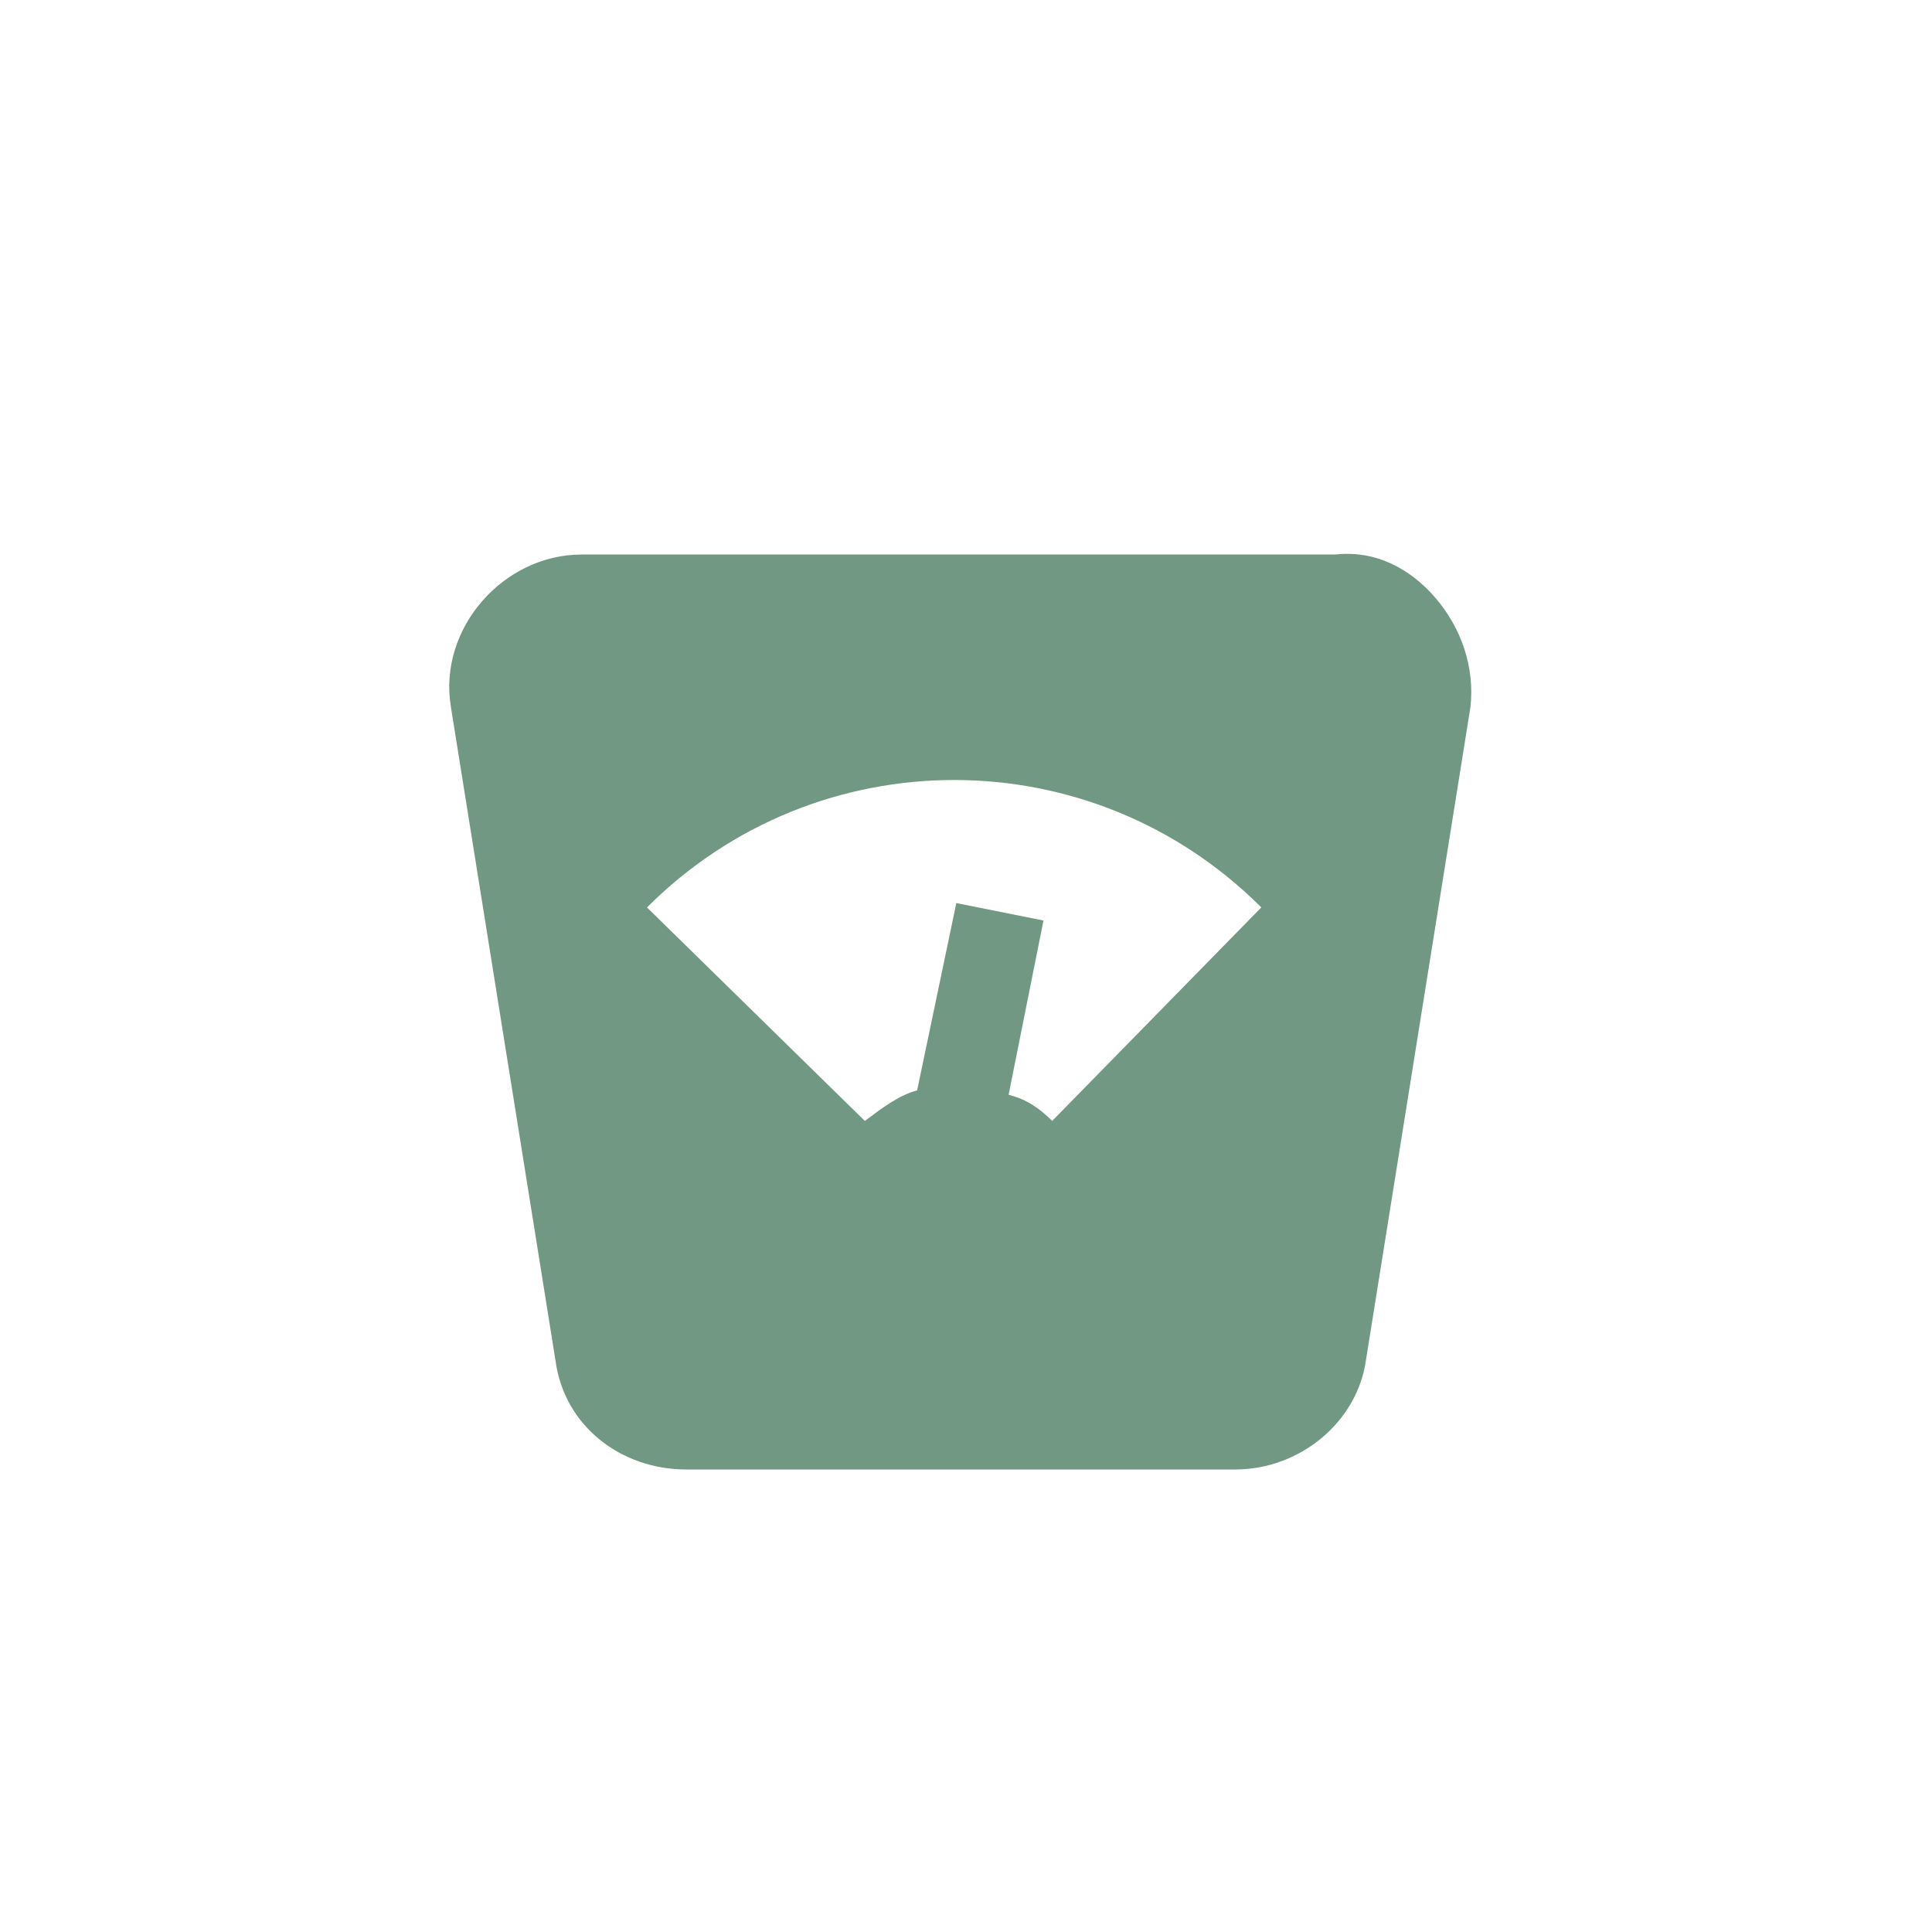 <?xml version="1.0" encoding="utf-8"?>
<svg xmlns="http://www.w3.org/2000/svg" width="130" height="130" viewBox="0 0 130 130" fill="none">
<path d="M96.598 40.244C94.839 38.192 92.493 37.019 89.855 37.313H39.137C33.86 37.313 29.462 42.297 30.341 47.574L37.378 91.549C37.964 95.947 41.775 98.878 46.173 98.878H83.112C87.51 98.878 91.321 95.653 91.907 91.549L98.943 47.574C99.237 44.935 98.357 42.297 96.598 40.244ZM70.799 75.425C69.919 74.545 69.04 73.959 67.867 73.666L70.213 61.939L64.349 60.766L61.711 73.373C60.538 73.666 59.365 74.545 58.193 75.425L43.534 61.059C54.968 49.626 73.438 49.626 84.871 61.059L70.799 75.425Z" fill="#719883"/>
</svg>